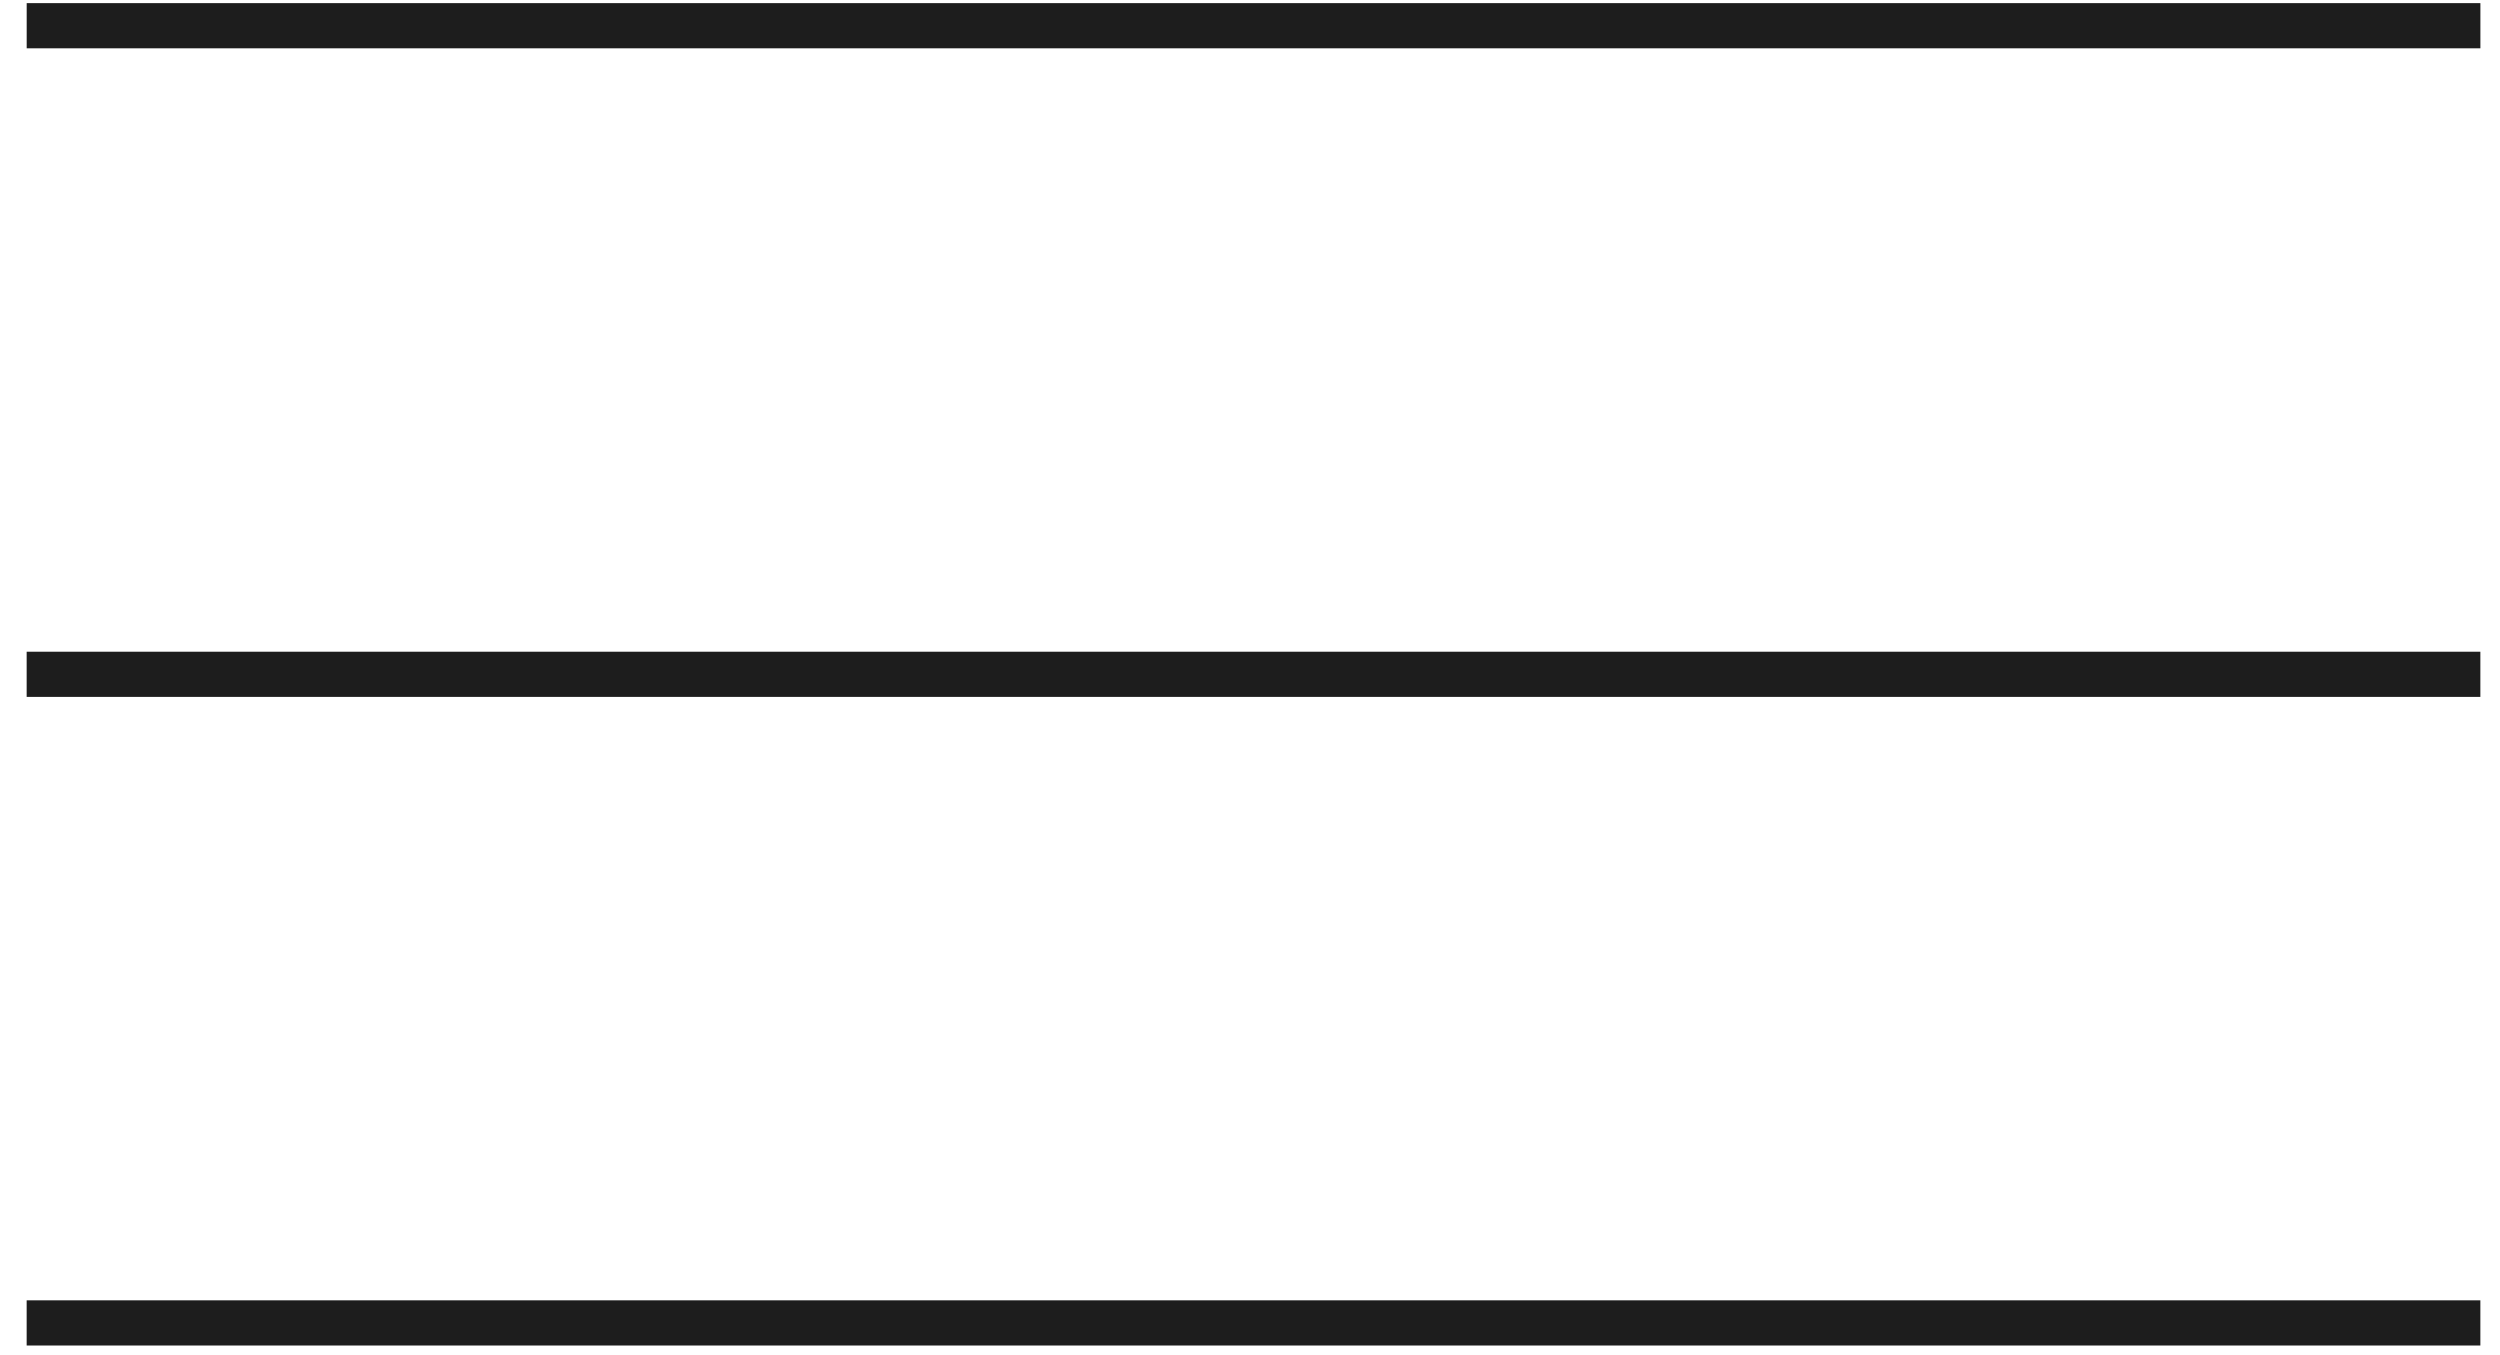 <svg width="83" height="45" viewBox="0 0 83 45" fill="none" xmlns="http://www.w3.org/2000/svg">
<path d="M82.349 0.854H0.886" stroke="#1D1D1D" stroke-width="1.5"/>
<path d="M0.885 22.387H82.348" stroke="#1D1D1D" stroke-width="1.5"/>
<path d="M0.885 43.921H82.348" stroke="#1D1D1D" stroke-width="1.5"/>
</svg>
